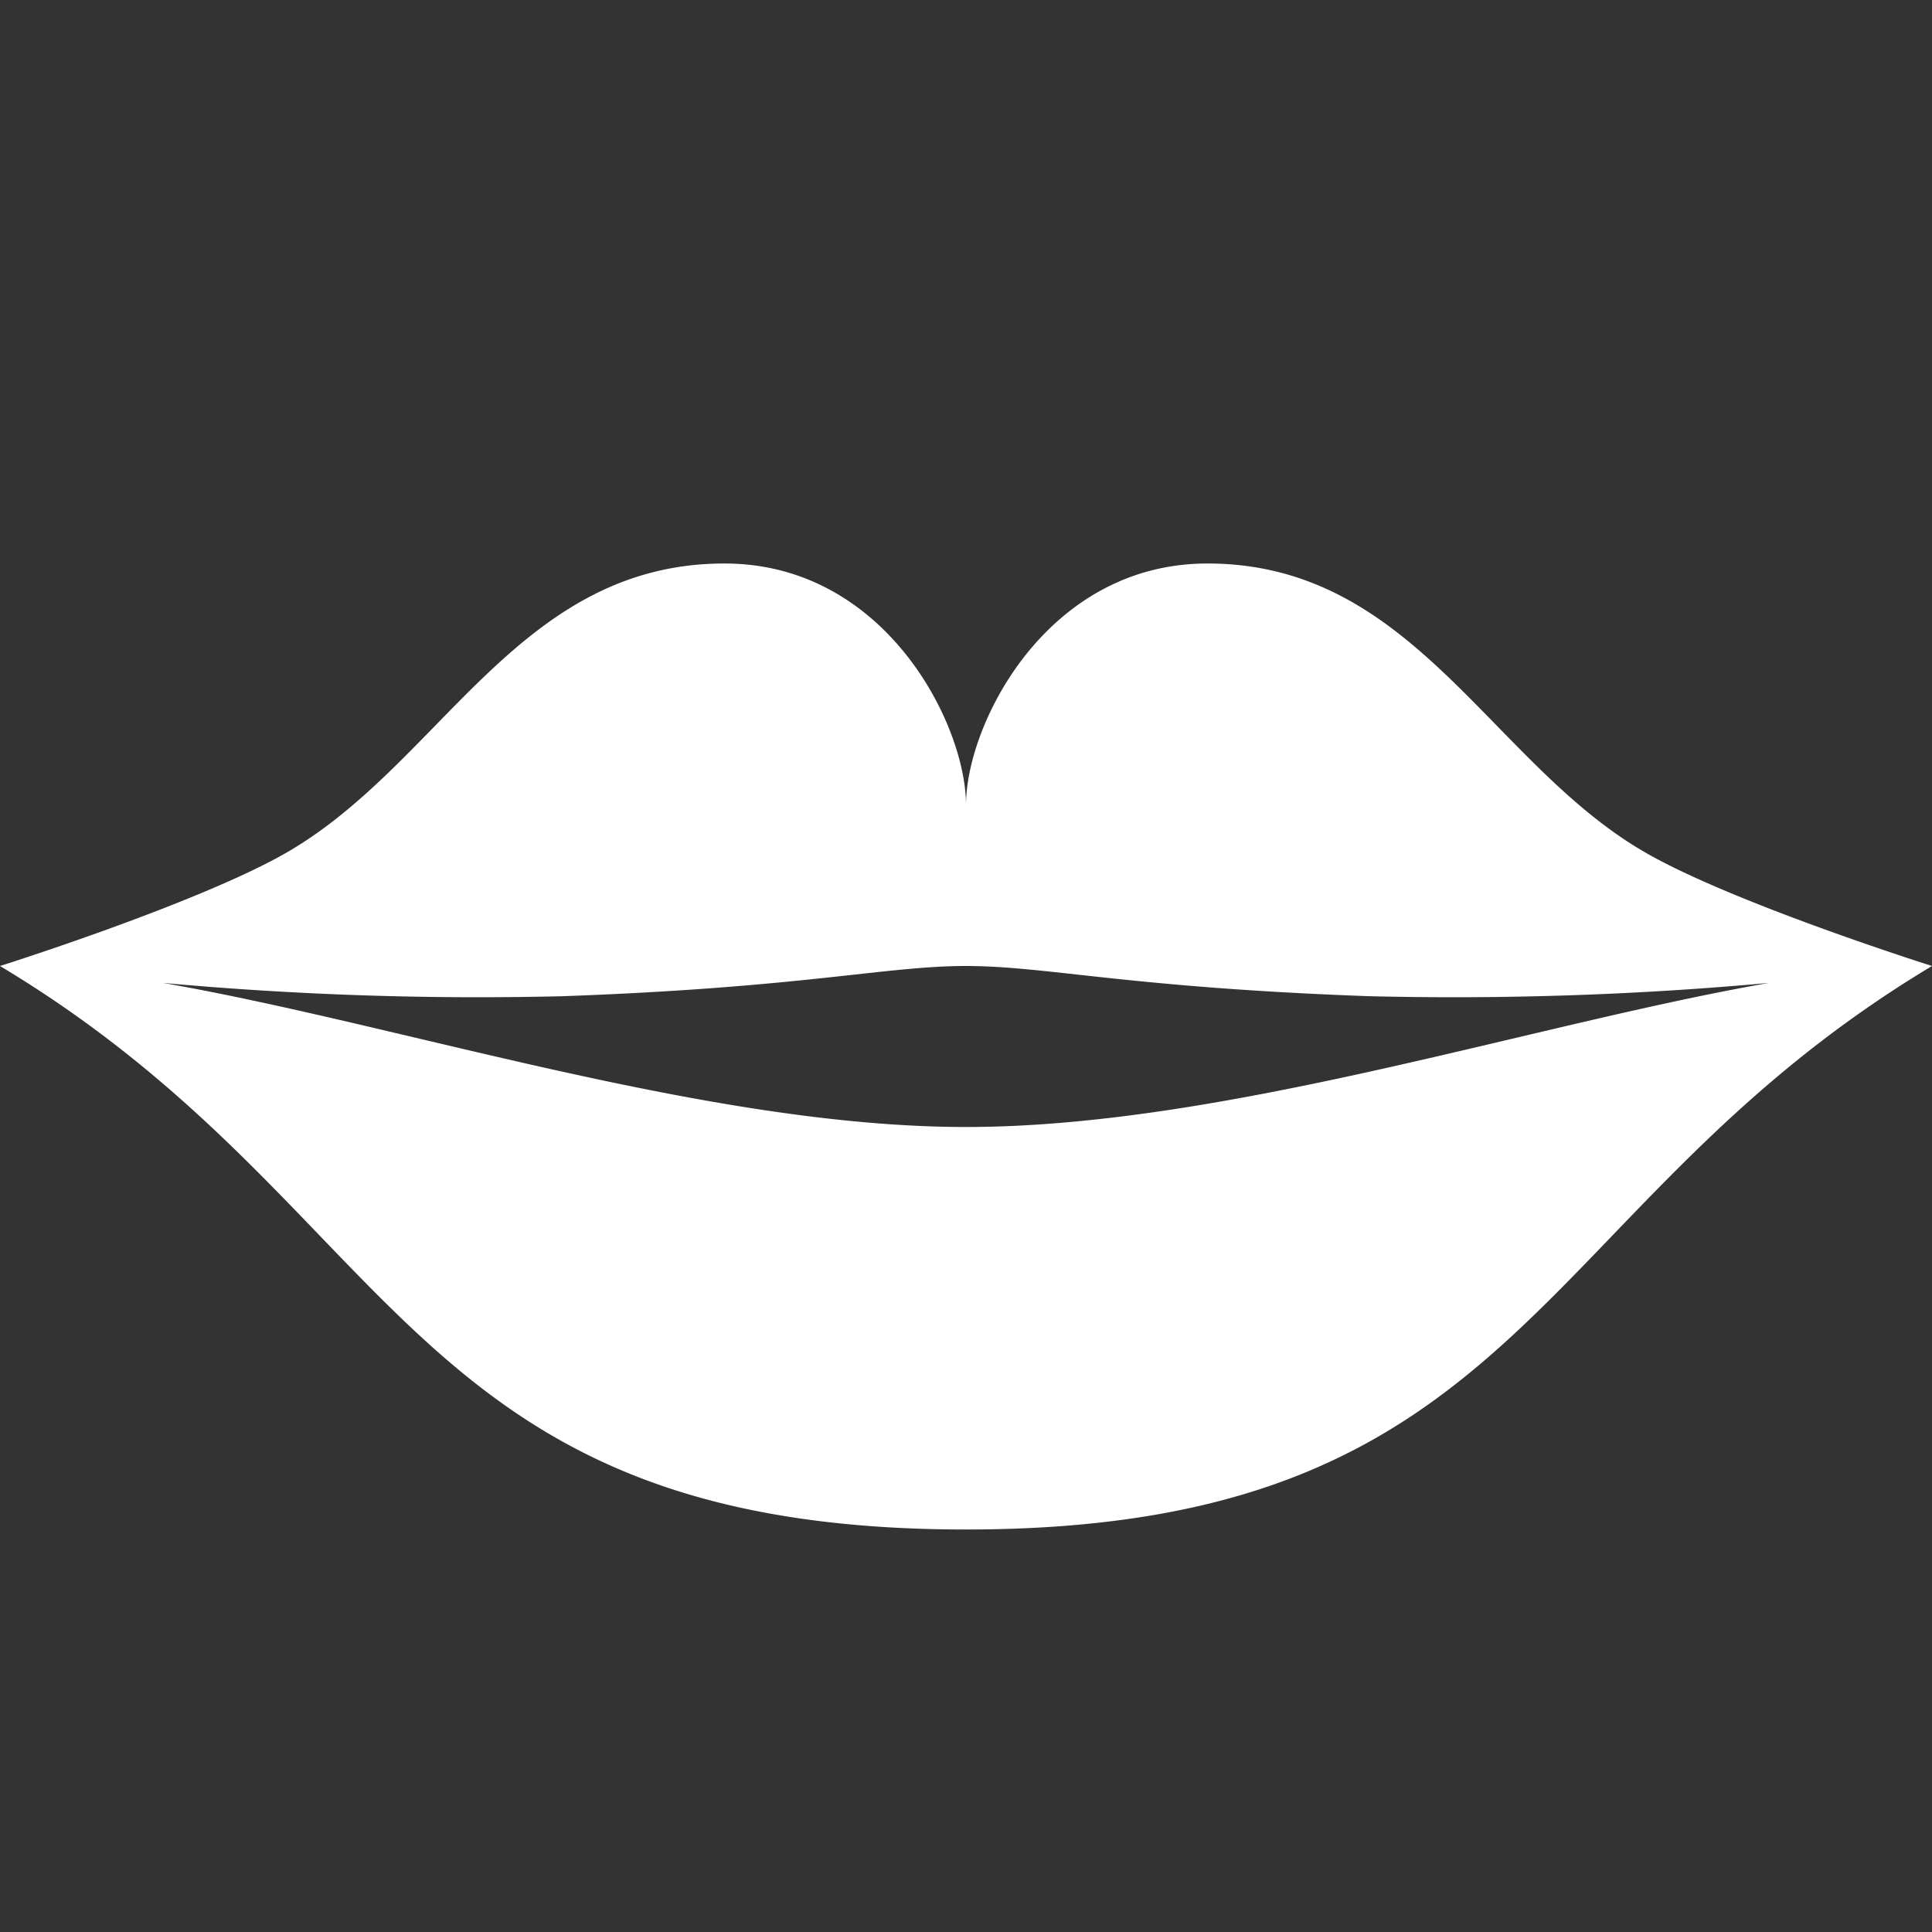 <?xml version="1.0" encoding="UTF-8"?> <svg xmlns="http://www.w3.org/2000/svg" xmlns:xlink="http://www.w3.org/1999/xlink" xmlns:svgjs="http://svgjs.com/svgjs" width="512" height="512" x="0" y="0" viewBox="0 0 192 192" style="enable-background:new 0 0 512 512" xml:space="preserve"><rect x="0" y="0" width="192" height="192" fill="#333333" stroke="none"/> <g> <path xmlns="http://www.w3.org/2000/svg" d="m164 85c-15.759-8.755-23.291-29-44-29-16 0-24 16-24 24 0-8-8-24-24-24-20.709 0-28.241 20.245-44 29-9 5-28 11-28 11 40 24 40 56 96 56s56-32 96-56c0 0-19-6-28-11zm-68 27c-25.581 0-56.266-10.218-79.811-14.32a344.922 344.922 0 0 0 39.811 1.32c23.984-.869 32-3 40-3s16.016 2.131 40 3a344.922 344.922 0 0 0 39.811-1.32c-23.545 4.102-54.23 14.32-79.811 14.32z" fill="#ffffff" data-original="#000000" style=""></path> </g> </svg> 